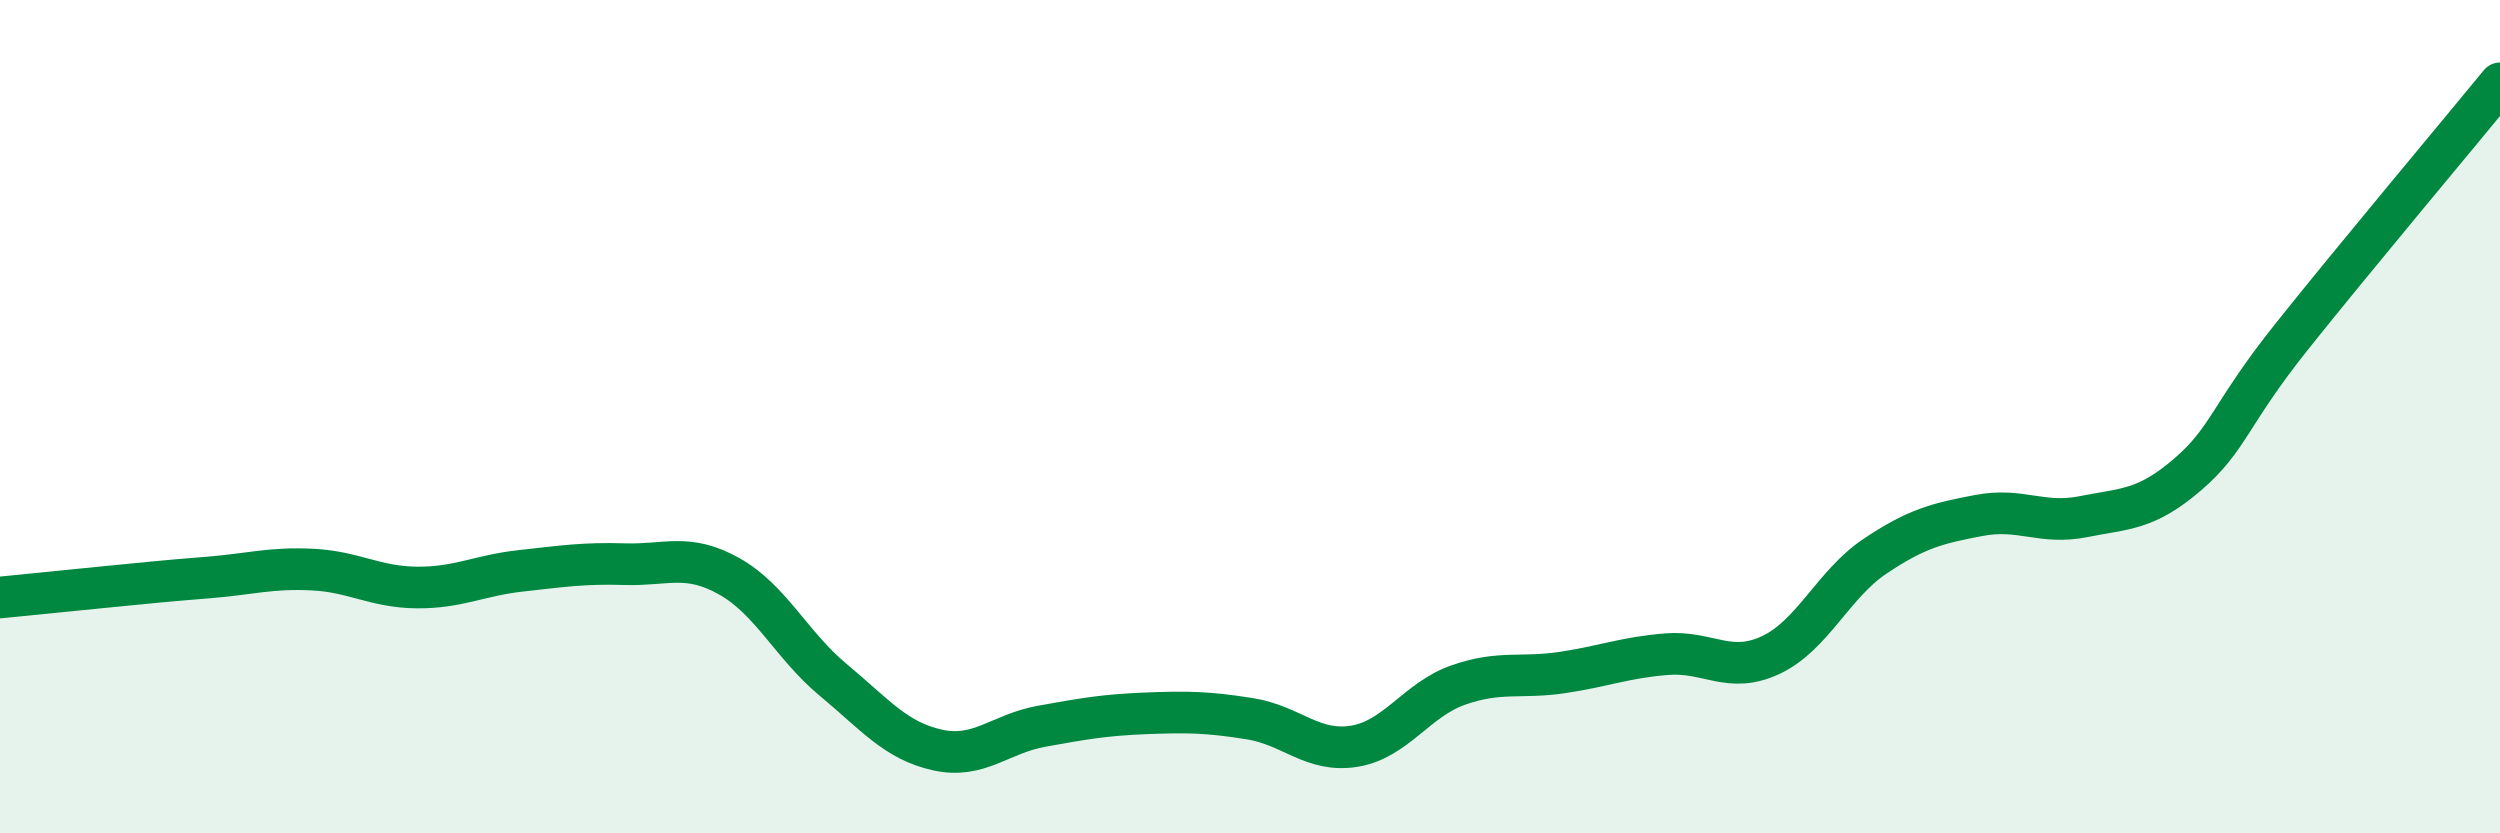 
    <svg width="60" height="20" viewBox="0 0 60 20" xmlns="http://www.w3.org/2000/svg">
      <path
        d="M 0,14.34 C 0.5,14.29 1.5,14.19 2.5,14.09 C 3.5,13.99 4,13.94 5,13.86 C 6,13.78 6.5,13.62 7.5,13.67 C 8.5,13.72 9,14.09 10,14.1 C 11,14.11 11.5,13.81 12.5,13.7 C 13.5,13.59 14,13.51 15,13.54 C 16,13.57 16.5,13.27 17.5,13.83 C 18.5,14.39 19,15.49 20,16.32 C 21,17.15 21.5,17.78 22.5,18 C 23.5,18.22 24,17.61 25,17.43 C 26,17.25 26.5,17.16 27.5,17.12 C 28.5,17.08 29,17.09 30,17.25 C 31,17.41 31.5,18.07 32.5,17.91 C 33.5,17.75 34,16.79 35,16.44 C 36,16.09 36.5,16.29 37.5,16.14 C 38.5,15.99 39,15.78 40,15.7 C 41,15.62 41.5,16.19 42.5,15.72 C 43.5,15.25 44,14.02 45,13.35 C 46,12.68 46.5,12.56 47.5,12.37 C 48.5,12.18 49,12.6 50,12.4 C 51,12.2 51.5,12.25 52.5,11.39 C 53.5,10.53 53.5,9.96 55,8.08 C 56.5,6.2 59,3.22 60,2L60 20L0 20Z"
        fill="#008740"
        opacity="0.1"
        stroke-linecap="round"
        stroke-linejoin="round"
      />
      <path
        d="M 0,14.34 C 0.5,14.29 1.5,14.19 2.5,14.09 C 3.5,13.99 4,13.94 5,13.86 C 6,13.78 6.5,13.62 7.5,13.67 C 8.5,13.72 9,14.09 10,14.1 C 11,14.11 11.5,13.81 12.5,13.7 C 13.5,13.59 14,13.51 15,13.54 C 16,13.57 16.5,13.27 17.5,13.83 C 18.5,14.39 19,15.49 20,16.32 C 21,17.15 21.5,17.78 22.5,18 C 23.5,18.22 24,17.61 25,17.43 C 26,17.25 26.5,17.16 27.5,17.12 C 28.5,17.08 29,17.09 30,17.25 C 31,17.41 31.5,18.07 32.5,17.91 C 33.5,17.75 34,16.79 35,16.44 C 36,16.09 36.5,16.29 37.5,16.14 C 38.5,15.99 39,15.78 40,15.7 C 41,15.62 41.5,16.19 42.5,15.72 C 43.5,15.25 44,14.02 45,13.35 C 46,12.68 46.5,12.56 47.5,12.37 C 48.5,12.18 49,12.6 50,12.4 C 51,12.2 51.5,12.25 52.5,11.39 C 53.5,10.53 53.5,9.96 55,8.08 C 56.5,6.2 59,3.22 60,2"
        stroke="#008740"
        stroke-width="1"
        fill="none"
        stroke-linecap="round"
        stroke-linejoin="round"
      />
    </svg>
  
